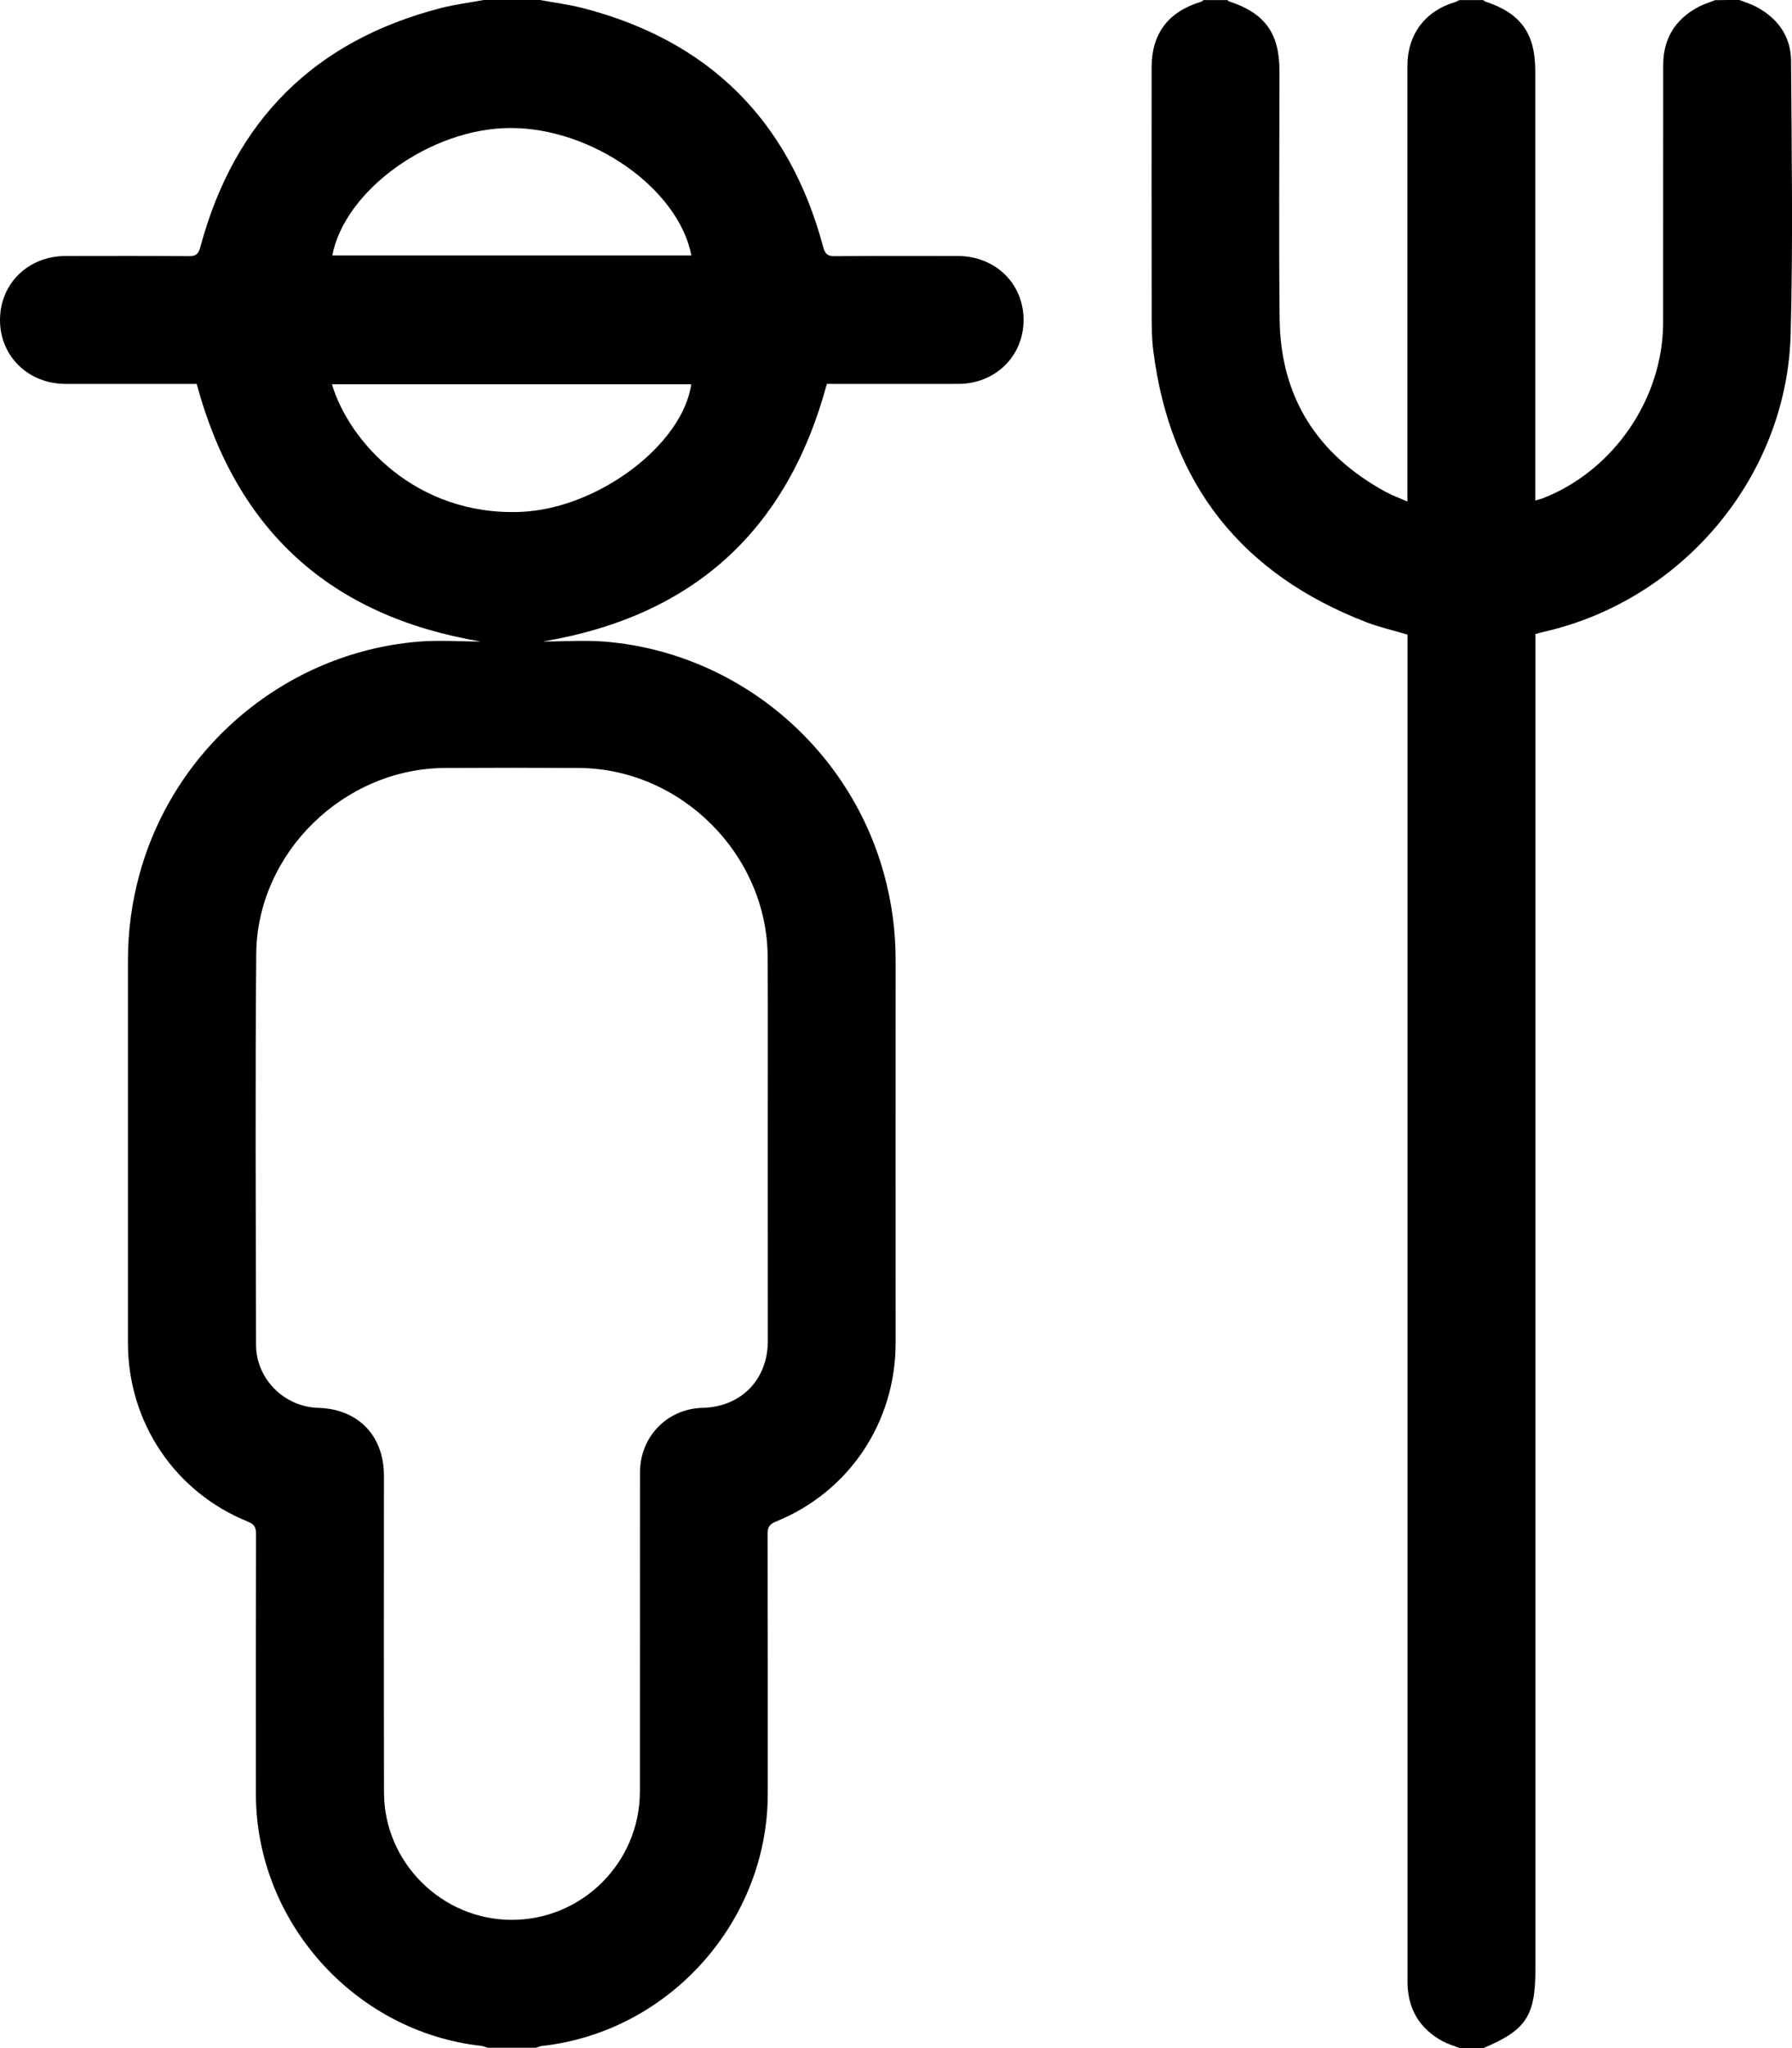 <?xml version="1.0" encoding="utf-8"?>
<!-- Generator: Adobe Illustrator 17.0.0, SVG Export Plug-In . SVG Version: 6.00 Build 0)  -->
<!DOCTYPE svg PUBLIC "-//W3C//DTD SVG 1.1//EN" "http://www.w3.org/Graphics/SVG/1.1/DTD/svg11.dtd">
<svg version="1.1" id="Layer_1" xmlns="http://www.w3.org/2000/svg" xmlns:xlink="http://www.w3.org/1999/xlink" x="0px" y="0px"
	 width="21.009px" height="24.001px" viewBox="0 0 21.009 24.001" enable-background="new 0 0 21.009 24.001" xml:space="preserve">
<g>
	<path d="M6.329,0C6.496,0.031,6.666,0.052,6.83,0.094c1.484,0.382,2.423,1.319,2.82,2.797C9.673,2.976,9.7,3.003,9.787,3.002
		C10.267,2.998,10.748,3,11.228,3C11.67,3.001,12.002,3.324,12,3.753c-0.001,0.423-0.333,0.746-0.767,0.746
		c-0.515,0.001-1.03,0-1.539,0C9.229,6.222,8.125,7.221,6.365,7.518c0.249,0,0.5-0.019,0.747,0.003
		c1.535,0.135,2.839,1.229,3.25,2.715c0.092,0.333,0.139,0.671,0.138,1.017c-0.001,1.496,0,2.992,0,4.487
		c0,0.929-0.548,1.747-1.407,2.093c-0.076,0.031-0.094,0.069-0.094,0.145c0.003,1.015,0.002,2.031,0.002,3.046
		C9,22.52,7.845,23.81,6.359,23.976c-0.026,0.003-0.051,0.014-0.077,0.022c-0.188,0-0.375,0-0.563,0
		c-0.026-0.007-0.051-0.019-0.077-0.022C4.156,23.81,3.001,22.52,3,21.024c-0.001-1.015-0.001-2.031,0.002-3.046
		c0-0.076-0.018-0.114-0.094-0.145C2.049,17.487,1.501,16.668,1.5,15.74c0-1.496,0-2.992,0-4.487c0-0.346,0.046-0.684,0.138-1.017
		c0.411-1.486,1.715-2.58,3.25-2.715c0.247-0.022,0.498-0.003,0.747-0.003C3.876,7.221,2.771,6.223,2.306,4.499
		c-0.509,0-1.024,0.001-1.539,0C0.332,4.498,0.001,4.175,0,3.753C-0.001,3.324,0.33,3,0.772,3c0.48-0.001,0.961-0.002,1.441,0.002
		C2.3,3.003,2.327,2.976,2.35,2.891c0.398-1.478,1.336-2.415,2.82-2.797C5.334,0.052,5.504,0.031,5.671,0C5.892,0,6.11,0,6.329,0z
		 M9.001,13.442c0-0.742,0.003-1.484-0.001-2.226C8.995,10.016,7.985,9.007,6.786,9c-0.523-0.003-1.047-0.003-1.57,0
		c-1.185,0.006-2.202,0.996-2.212,2.18c-0.013,1.527-0.005,3.054-0.002,4.581c0.001,0.4,0.331,0.727,0.731,0.738
		c0.465,0.013,0.768,0.326,0.768,0.794c0,1.238-0.002,2.476,0.001,3.714c0.001,0.818,0.677,1.49,1.494,1.492
		c0.829,0.002,1.505-0.672,1.506-1.504c0.001-1.246,0-2.492,0.001-3.738c0-0.42,0.319-0.748,0.732-0.758
		c0.454-0.011,0.767-0.331,0.767-0.785C9.001,14.957,9.001,14.2,9.001,13.442z M3.896,2.994c1.404,0,2.806,0,4.21,0
		C7.953,2.209,6.939,1.498,5.983,1.5C5.054,1.502,4.042,2.225,3.896,2.994z M3.892,4.504C4.093,5.18,4.883,6.048,6.104,5.999
		c0.899-0.036,1.895-0.781,2-1.495C6.703,4.504,5.302,4.504,3.892,4.504z"/>
	<path d="M20.392,0c0.065,0.025,0.132,0.045,0.193,0.077c0.255,0.134,0.411,0.347,0.413,0.635c0.007,1.07,0.024,2.141-0.005,3.21
		c-0.046,1.666-1.27,3.116-2.897,3.483c-0.03,0.007-0.059,0.016-0.095,0.026c0,0.055,0,0.105,0,0.156c0,5.164,0,10.327,0,15.491
		c0,0.547-0.11,0.714-0.609,0.923c-0.094,0-0.188,0-0.281,0c-0.065-0.025-0.132-0.045-0.193-0.077
		c-0.28-0.15-0.417-0.387-0.417-0.705c0.001-4.113,0-8.226,0-12.339c0-1.101,0-2.203,0-3.304c0-0.047,0-0.093,0-0.139
		c-0.164-0.049-0.324-0.085-0.476-0.143c-1.467-0.563-2.307-1.622-2.504-3.184c-0.017-0.131-0.019-0.265-0.019-0.397
		C13.5,2.74,13.501,1.768,13.501,0.795c0-0.401,0.193-0.657,0.581-0.775c0.01-0.003,0.019-0.013,0.028-0.019
		c0.094,0,0.188,0,0.281,0c0.006,0.005,0.011,0.013,0.017,0.015C14.828,0.152,15,0.389,15,0.83c0,0.969-0.008,1.937,0.002,2.906
		c0.01,0.917,0.439,1.589,1.241,2.027c0.077,0.042,0.161,0.072,0.257,0.114c0-0.069,0-0.115,0-0.161c0-1.648,0-3.296,0-4.944
		c0-0.367,0.208-0.644,0.558-0.747c0.018-0.005,0.034-0.016,0.051-0.024c0.094,0,0.188,0,0.281,0
		c0.006,0.005,0.011,0.013,0.017,0.015c0.42,0.136,0.592,0.373,0.592,0.814c0,1.629,0,3.257,0,4.886c0,0.046,0,0.092,0,0.15
		c0.04-0.012,0.07-0.019,0.097-0.03c0.823-0.324,1.4-1.166,1.402-2.053c0.002-1.008-0.001-2.015,0.001-3.023
		c0.001-0.304,0.139-0.531,0.406-0.675c0.064-0.035,0.135-0.056,0.203-0.083C20.204,0,20.298,0,20.392,0z"/>
</g>
</svg>
